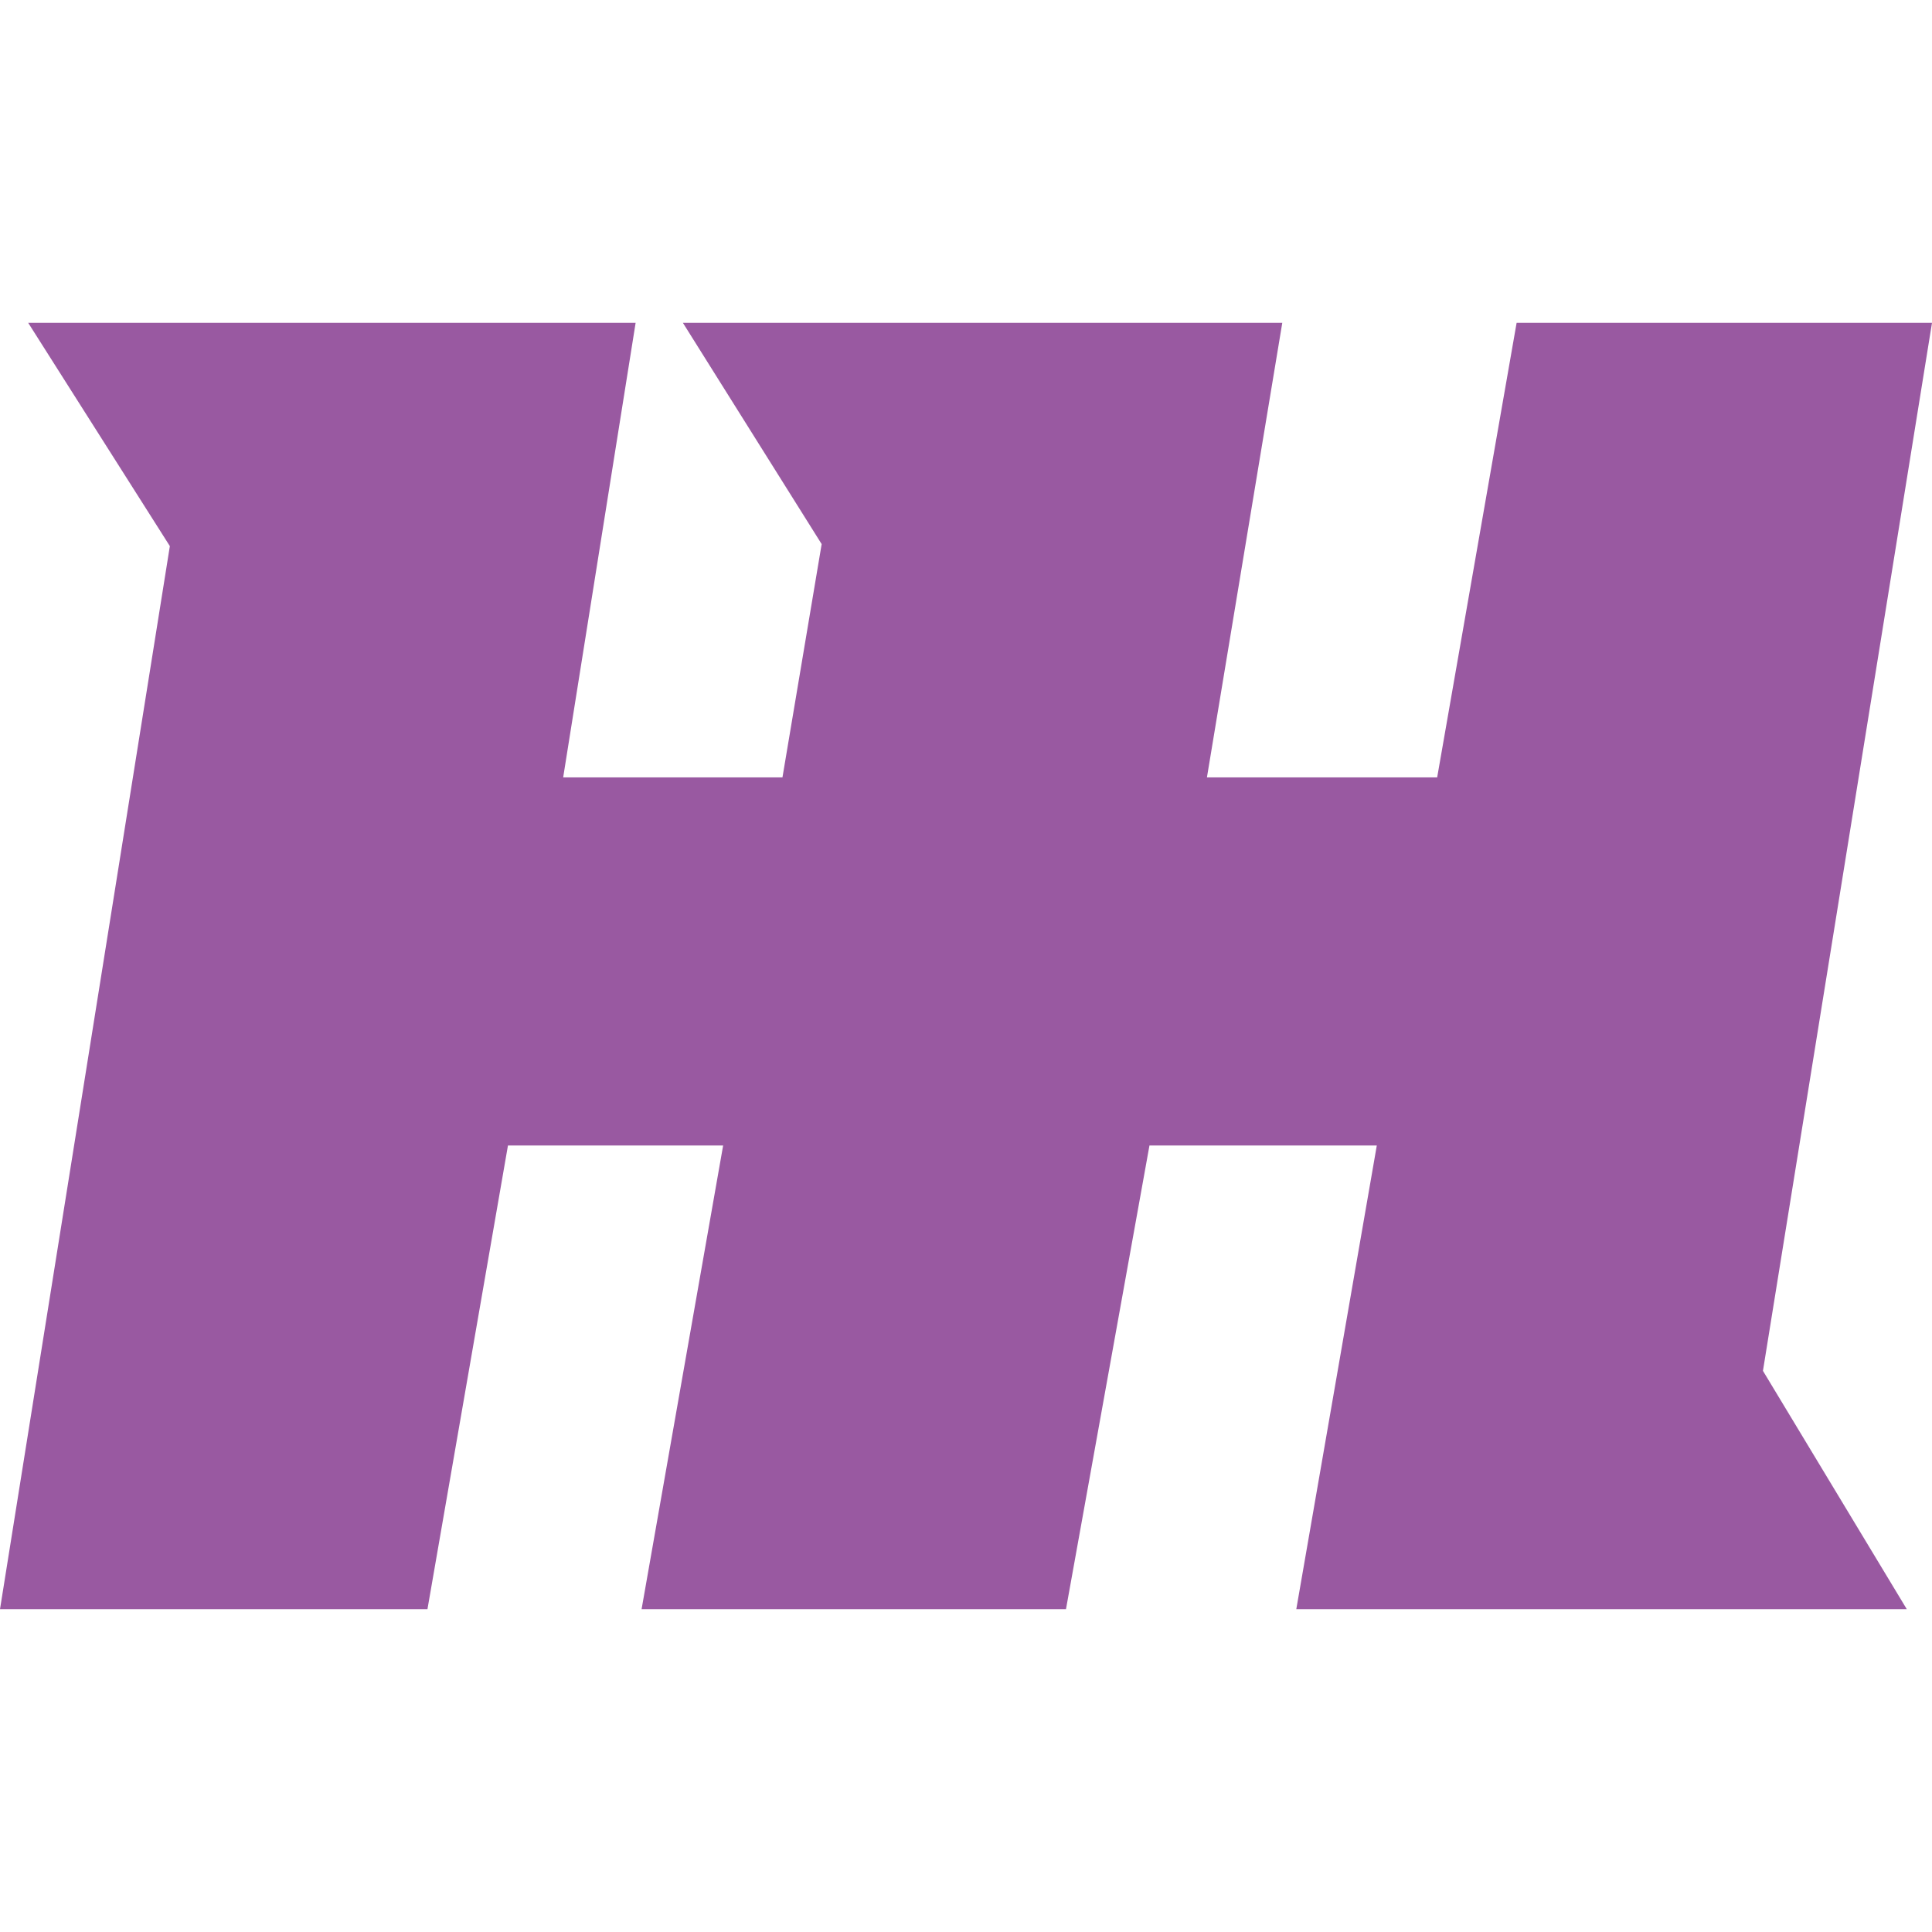 <svg role="img" width="32px" height="32px" viewBox="0 0 24 24" xmlns="http://www.w3.org/2000/svg"><title>Car Throttle</title><path fill="#9959a1" d="M0 19.99h5.31l1-5.76h2.673L7.97 19.99h5.272l1.037-5.76h2.824l-1 5.76h7.584L21.9 17.029 24 4.01h-5.16l-.987 5.647h-2.86l.936-5.647H8.483l1.724 2.749-.487 2.898H6.996l.9-5.647H.35l1.76 2.774Z"/></svg>